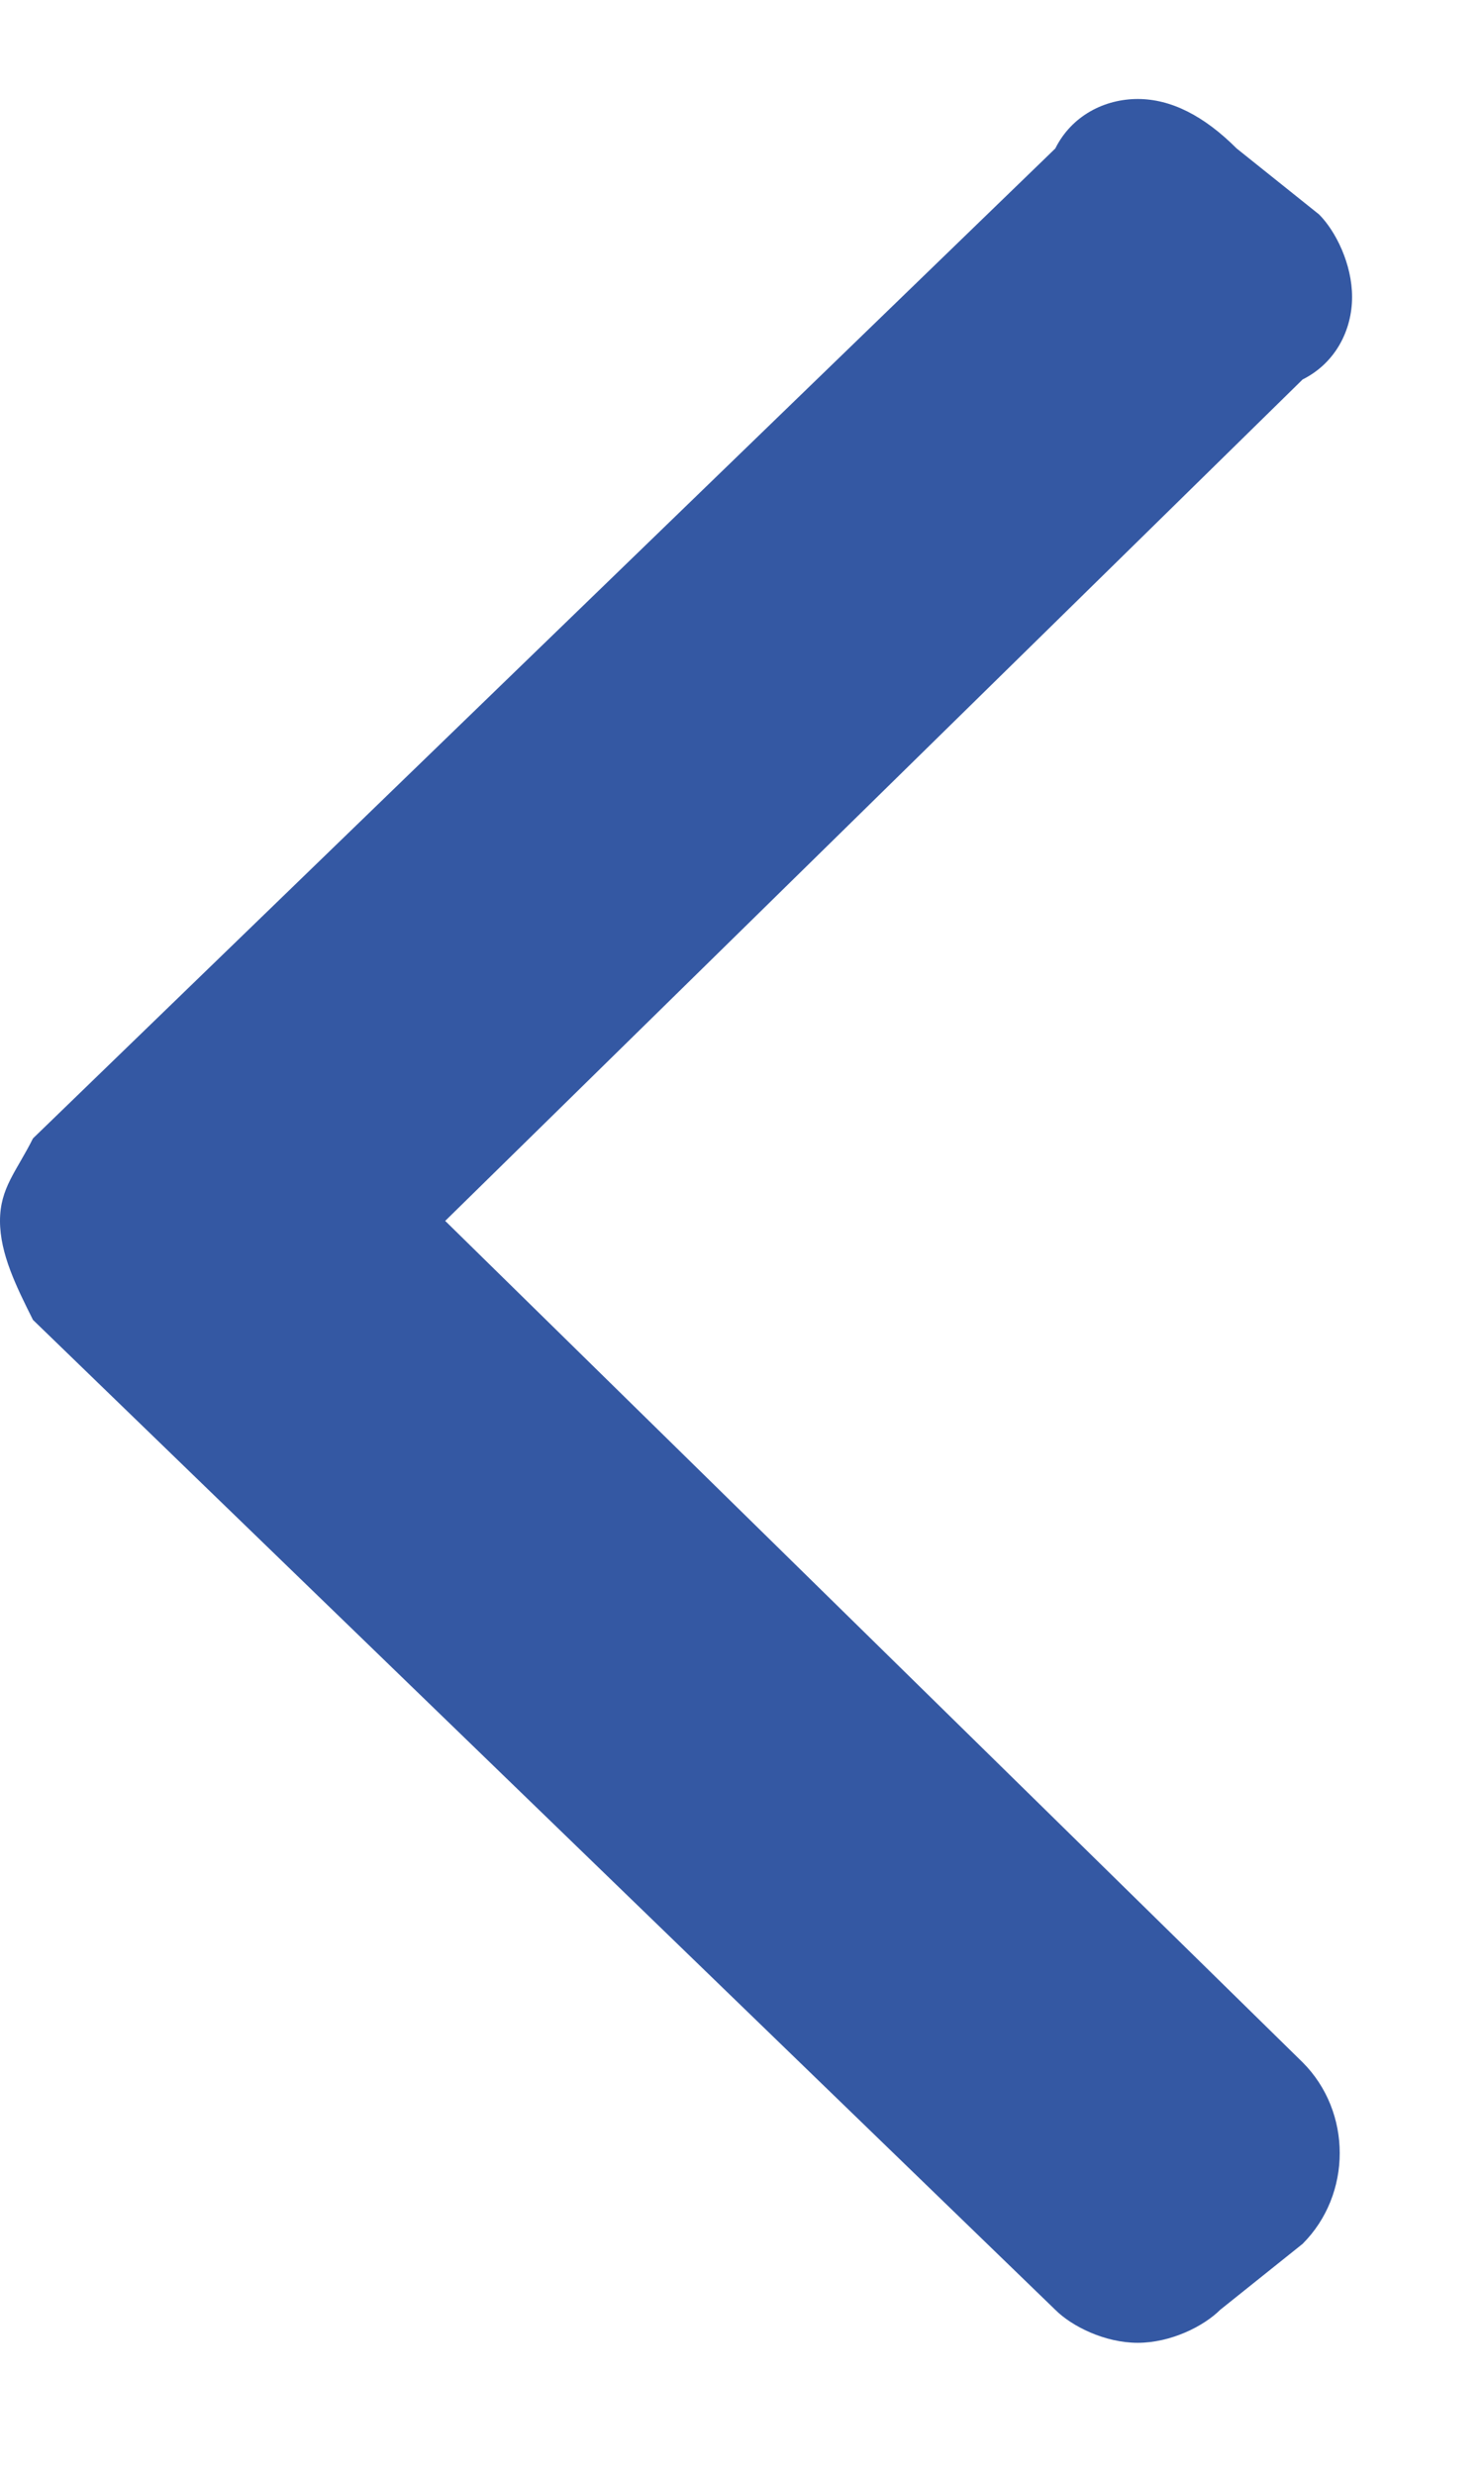 <?xml version="1.0" encoding="utf-8"?>
<!-- Generator: Adobe Illustrator 27.1.1, SVG Export Plug-In . SVG Version: 6.00 Build 0)  -->
<svg version="1.1" id="Layer_1" xmlns="http://www.w3.org/2000/svg" xmlns:xlink="http://www.w3.org/1999/xlink" x="0px" y="0px"
	 viewBox="0 0 9 15" style="enable-background:new 0 0 9 15;" xml:space="preserve">
<style type="text/css">
	.st0{fill-rule:evenodd;clip-rule:evenodd;fill:#3458A3;}
</style>
<path class="st0" d="M0.2,8L6.4,14c0.1,0.1,0.3,0.2,0.5,0.2s0.4-0.1,0.5-0.2l0.5-0.4c0.3-0.3,0.3-0.8,0-1.1L2.7,7.4l5.2-5.1
	C8.1,2.2,8.2,2,8.2,1.8c0-0.2-0.1-0.4-0.2-0.5L7.5,0.9C7.3,0.7,7.1,0.6,6.9,0.6S6.5,0.7,6.4,0.9L0.2,6.9C0.1,7.1,0,7.2,0,7.4
	C0,7.6,0.1,7.8,0.2,8z"/>
</svg>
